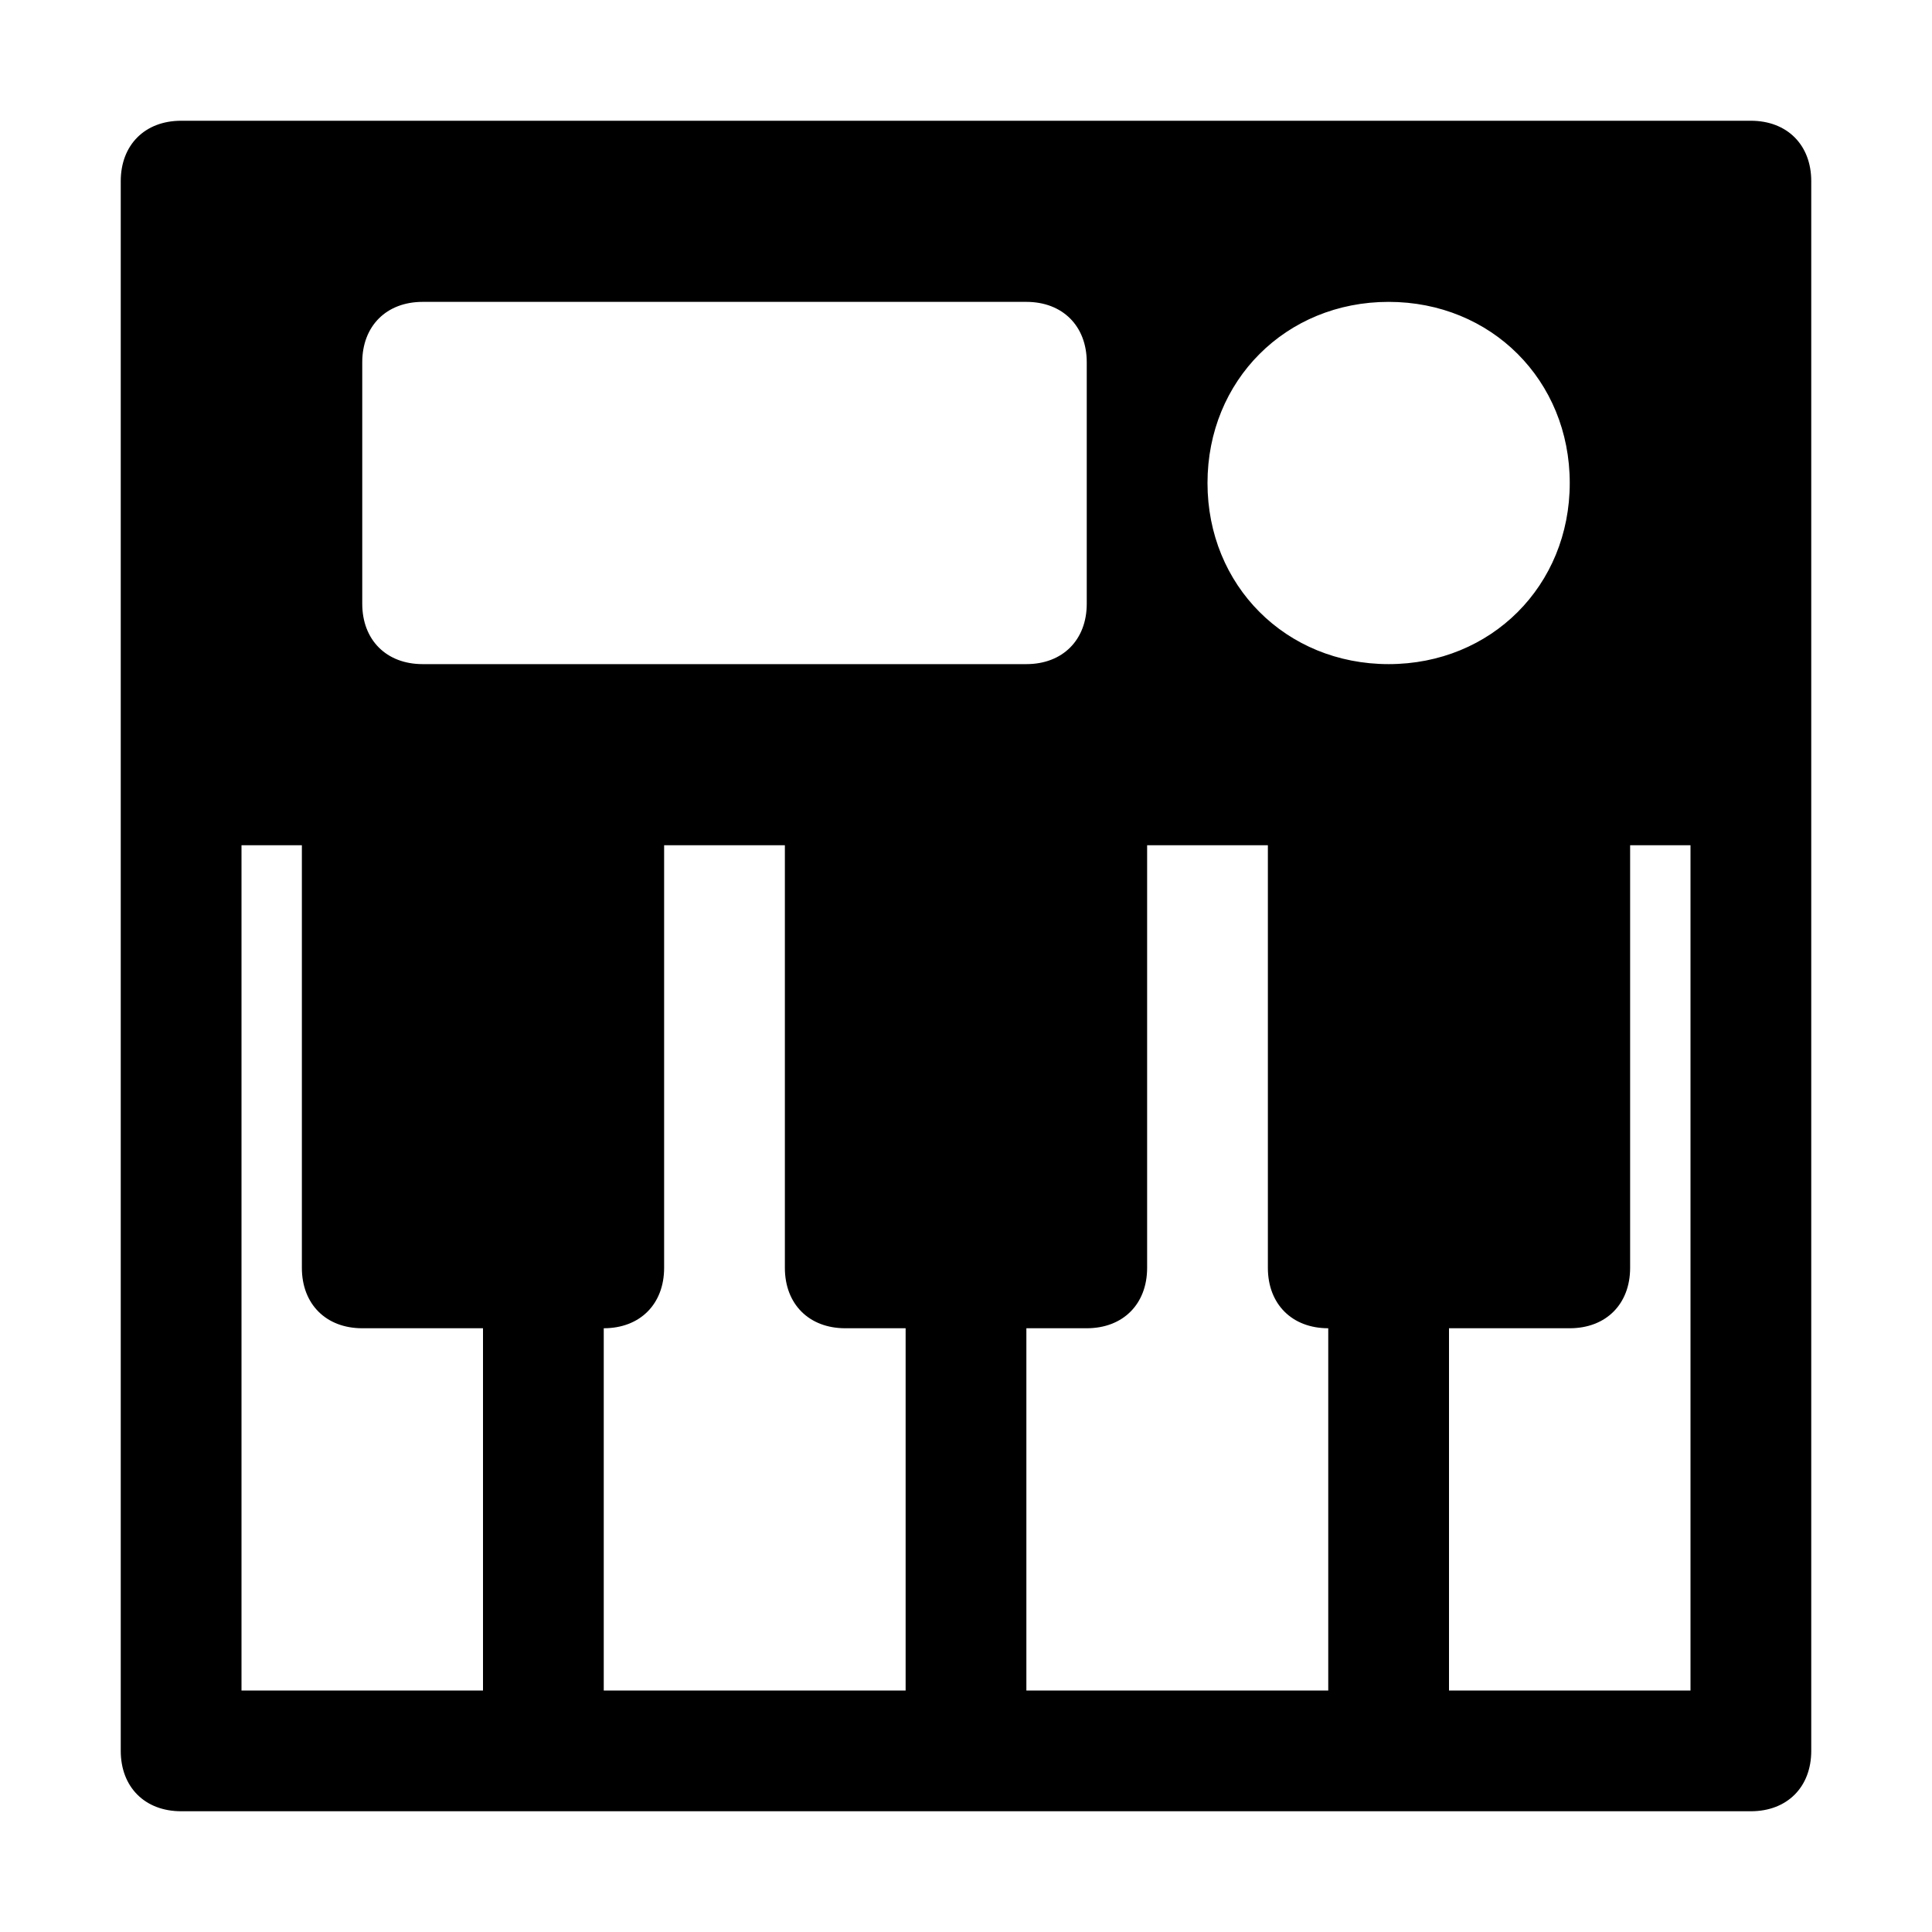<?xml version="1.0" encoding="utf-8"?>
<svg fill="#000000" height="800px" width="800px" version="1.1" id="Icons" xmlns="http://www.w3.org/2000/svg" xmlns:xlink="http://www.w3.org/1999/xlink" 
	 viewBox="0 0 32 32" xml:space="preserve">
<path d="M29,2H3C2.4,2,2,2.4,2,3v10v16c0,0.6,0.4,1,1,1h26c0.6,0,1-0.4,1-1V13V3C30,2.4,29.6,2,29,2z M6,6c0-0.6,0.4-1,1-1h10
	c0.6,0,1,0.4,1,1v4c0,0.6-0.4,1-1,1H7c-0.6,0-1-0.4-1-1V6z M8,28H4V14h1v7c0,0.6,0.4,1,1,1h2V28z M15,28h-5v-6c0.6,0,1-0.4,1-1v-7h2
	v7c0,0.6,0.4,1,1,1h1V28z M22,28h-5v-6h1c0.6,0,1-0.4,1-1v-7h2v7c0,0.6,0.4,1,1,1V28z M20,8c0-1.7,1.3-3,3-3s3,1.3,3,3s-1.3,3-3,3
	S20,9.7,20,8z M28,28h-4v-6h2c0.6,0,1-0.4,1-1v-7h1V28z"/>
</svg>